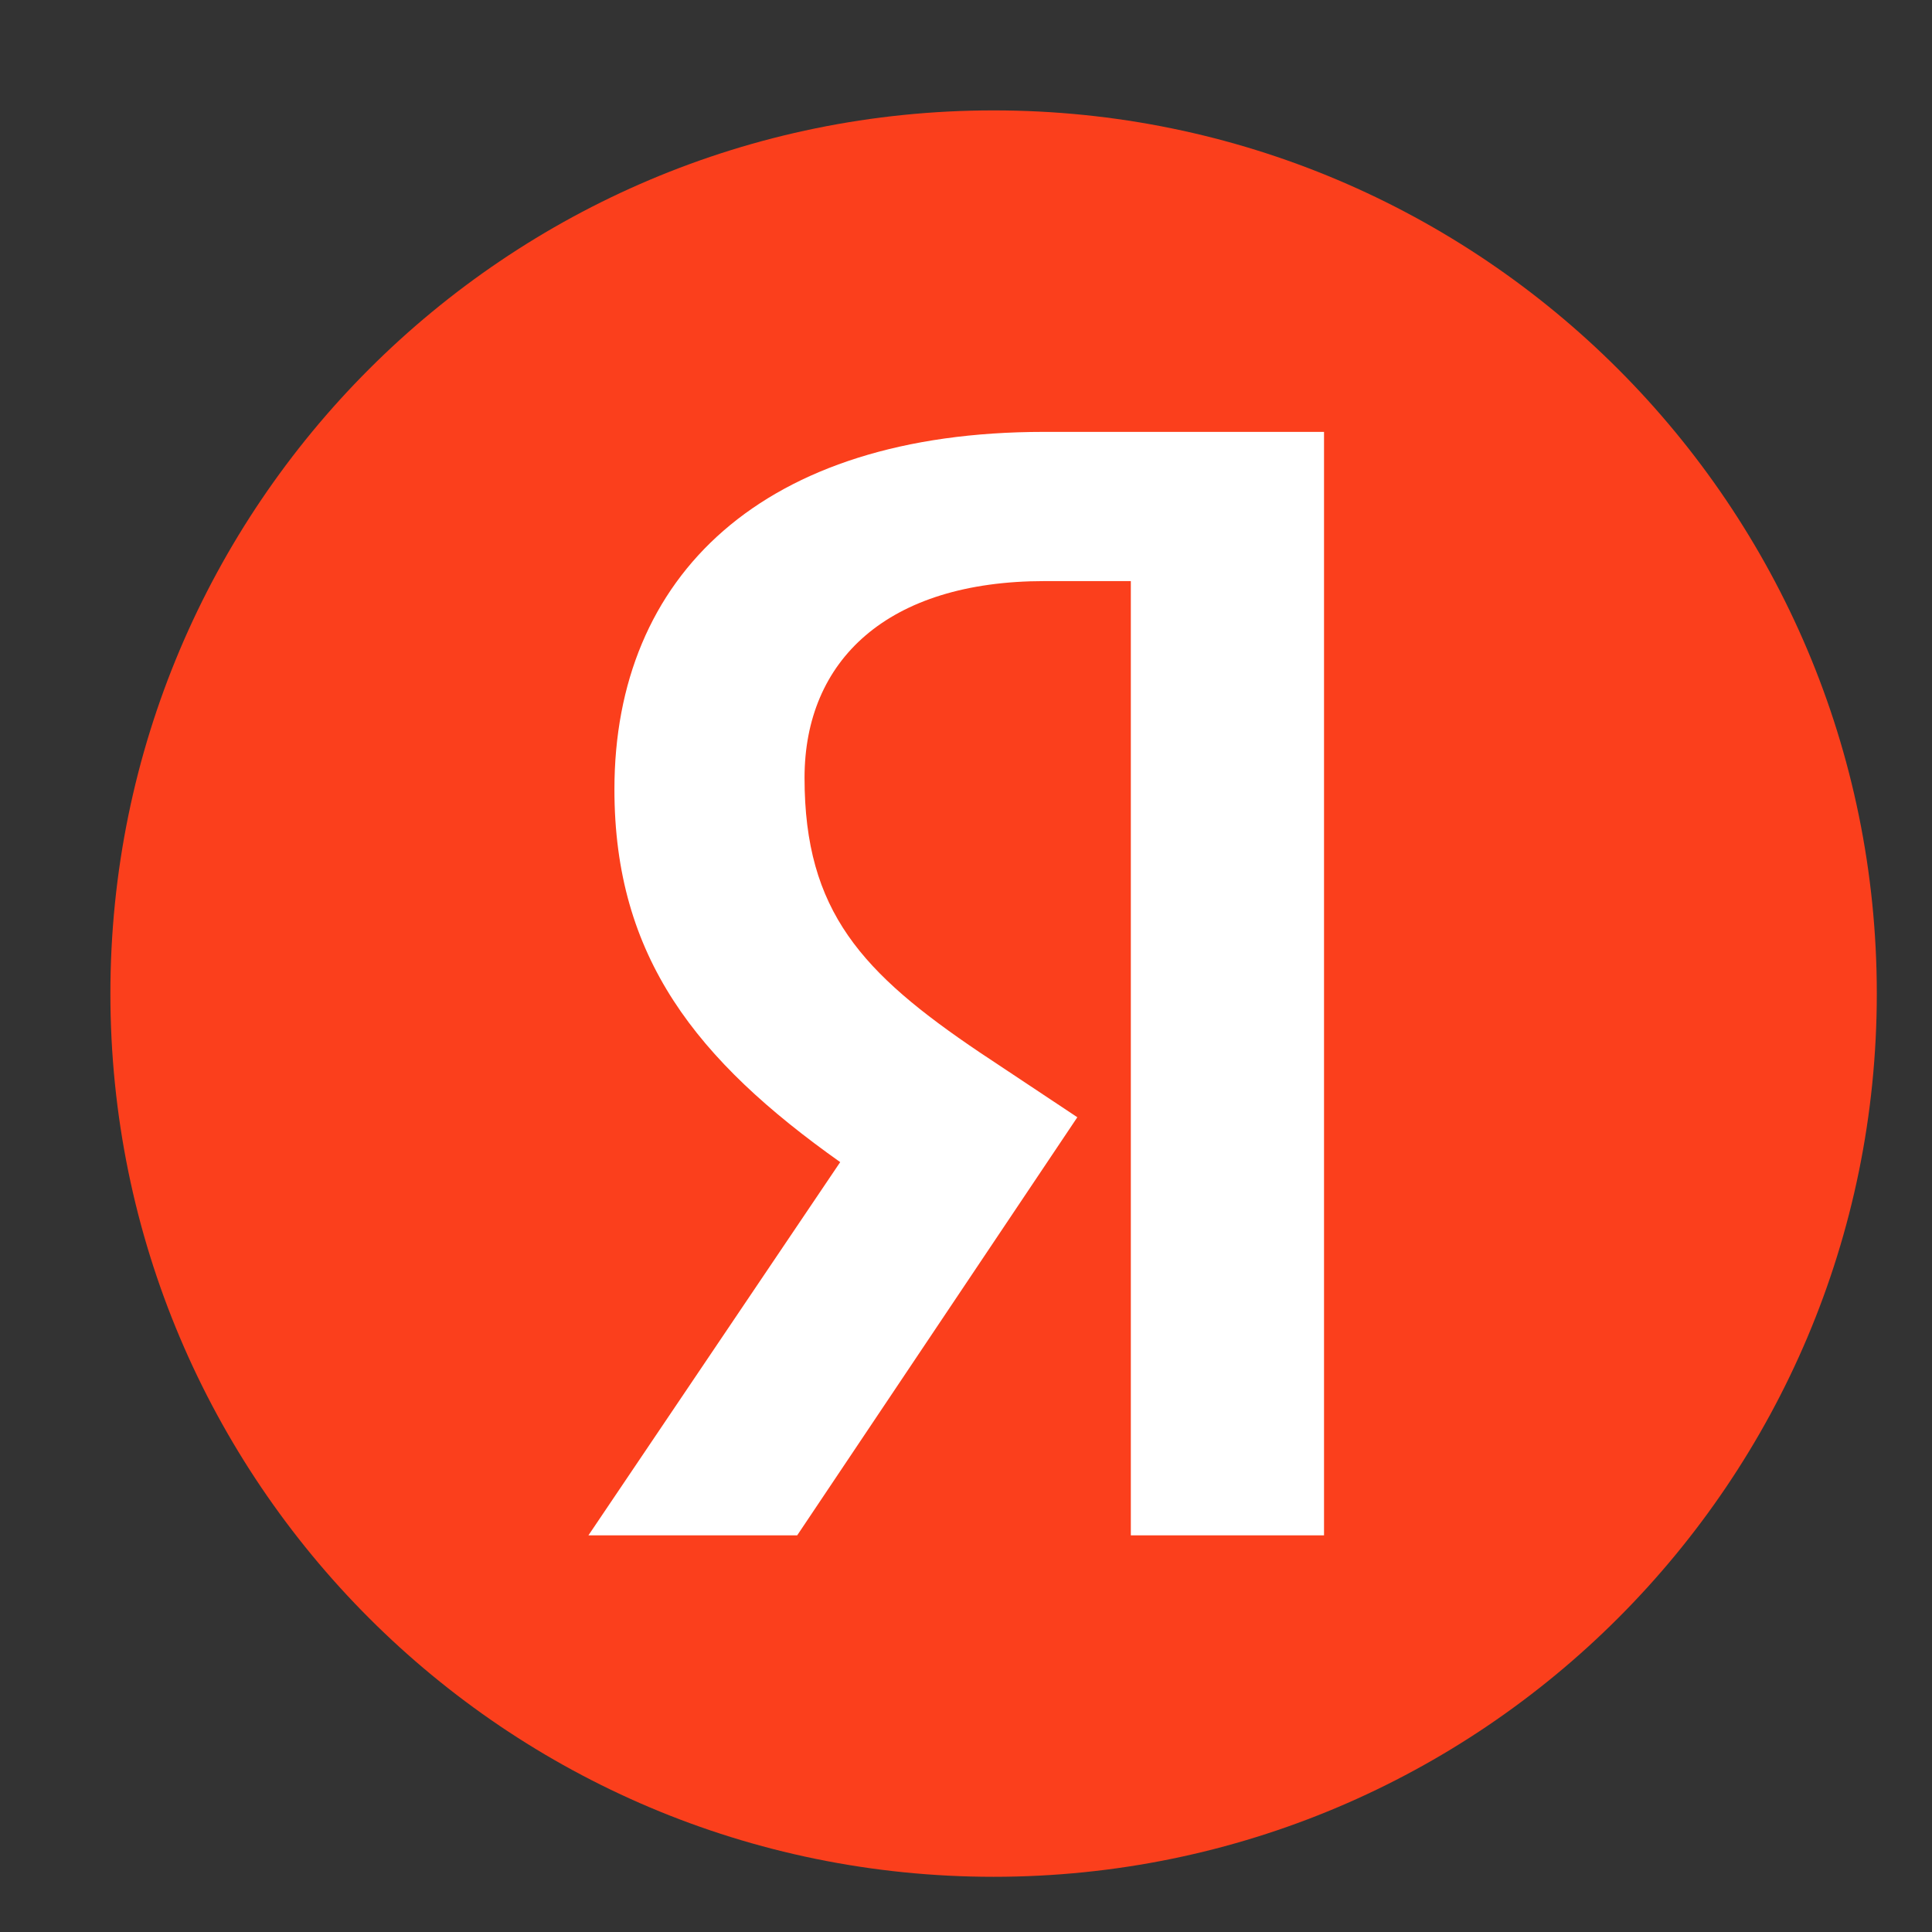 <?xml version="1.0" encoding="UTF-8"?> <svg xmlns="http://www.w3.org/2000/svg" width="35" height="35" viewBox="0 0 35 35" fill="none"><rect x="0" y="0" width="35" height="35" fill="#333333" stroke="none"/><path fill-rule="evenodd" clip-rule="evenodd" d="M34 18C34 26.836 26.836 34 18 34C9.164 34 2 26.836 2 18C2 9.164 9.164 2 18 2C26.836 2 34 9.164 34 18Z" fill="#FB3F1C"></path><path fill-rule="evenodd" clip-rule="evenodd" d="M20.486 27.814H23.986V7.824H18.913C13.809 7.824 11.131 10.438 11.131 14.298C11.129 17.341 12.62 19.209 15.221 21.053L10.66 27.814H14.442L19.517 20.24L17.75 19.066C15.619 17.629 14.575 16.513 14.575 14.092C14.575 11.963 16.074 10.527 18.926 10.527H20.486V27.814Z" fill="white"></path></svg> 